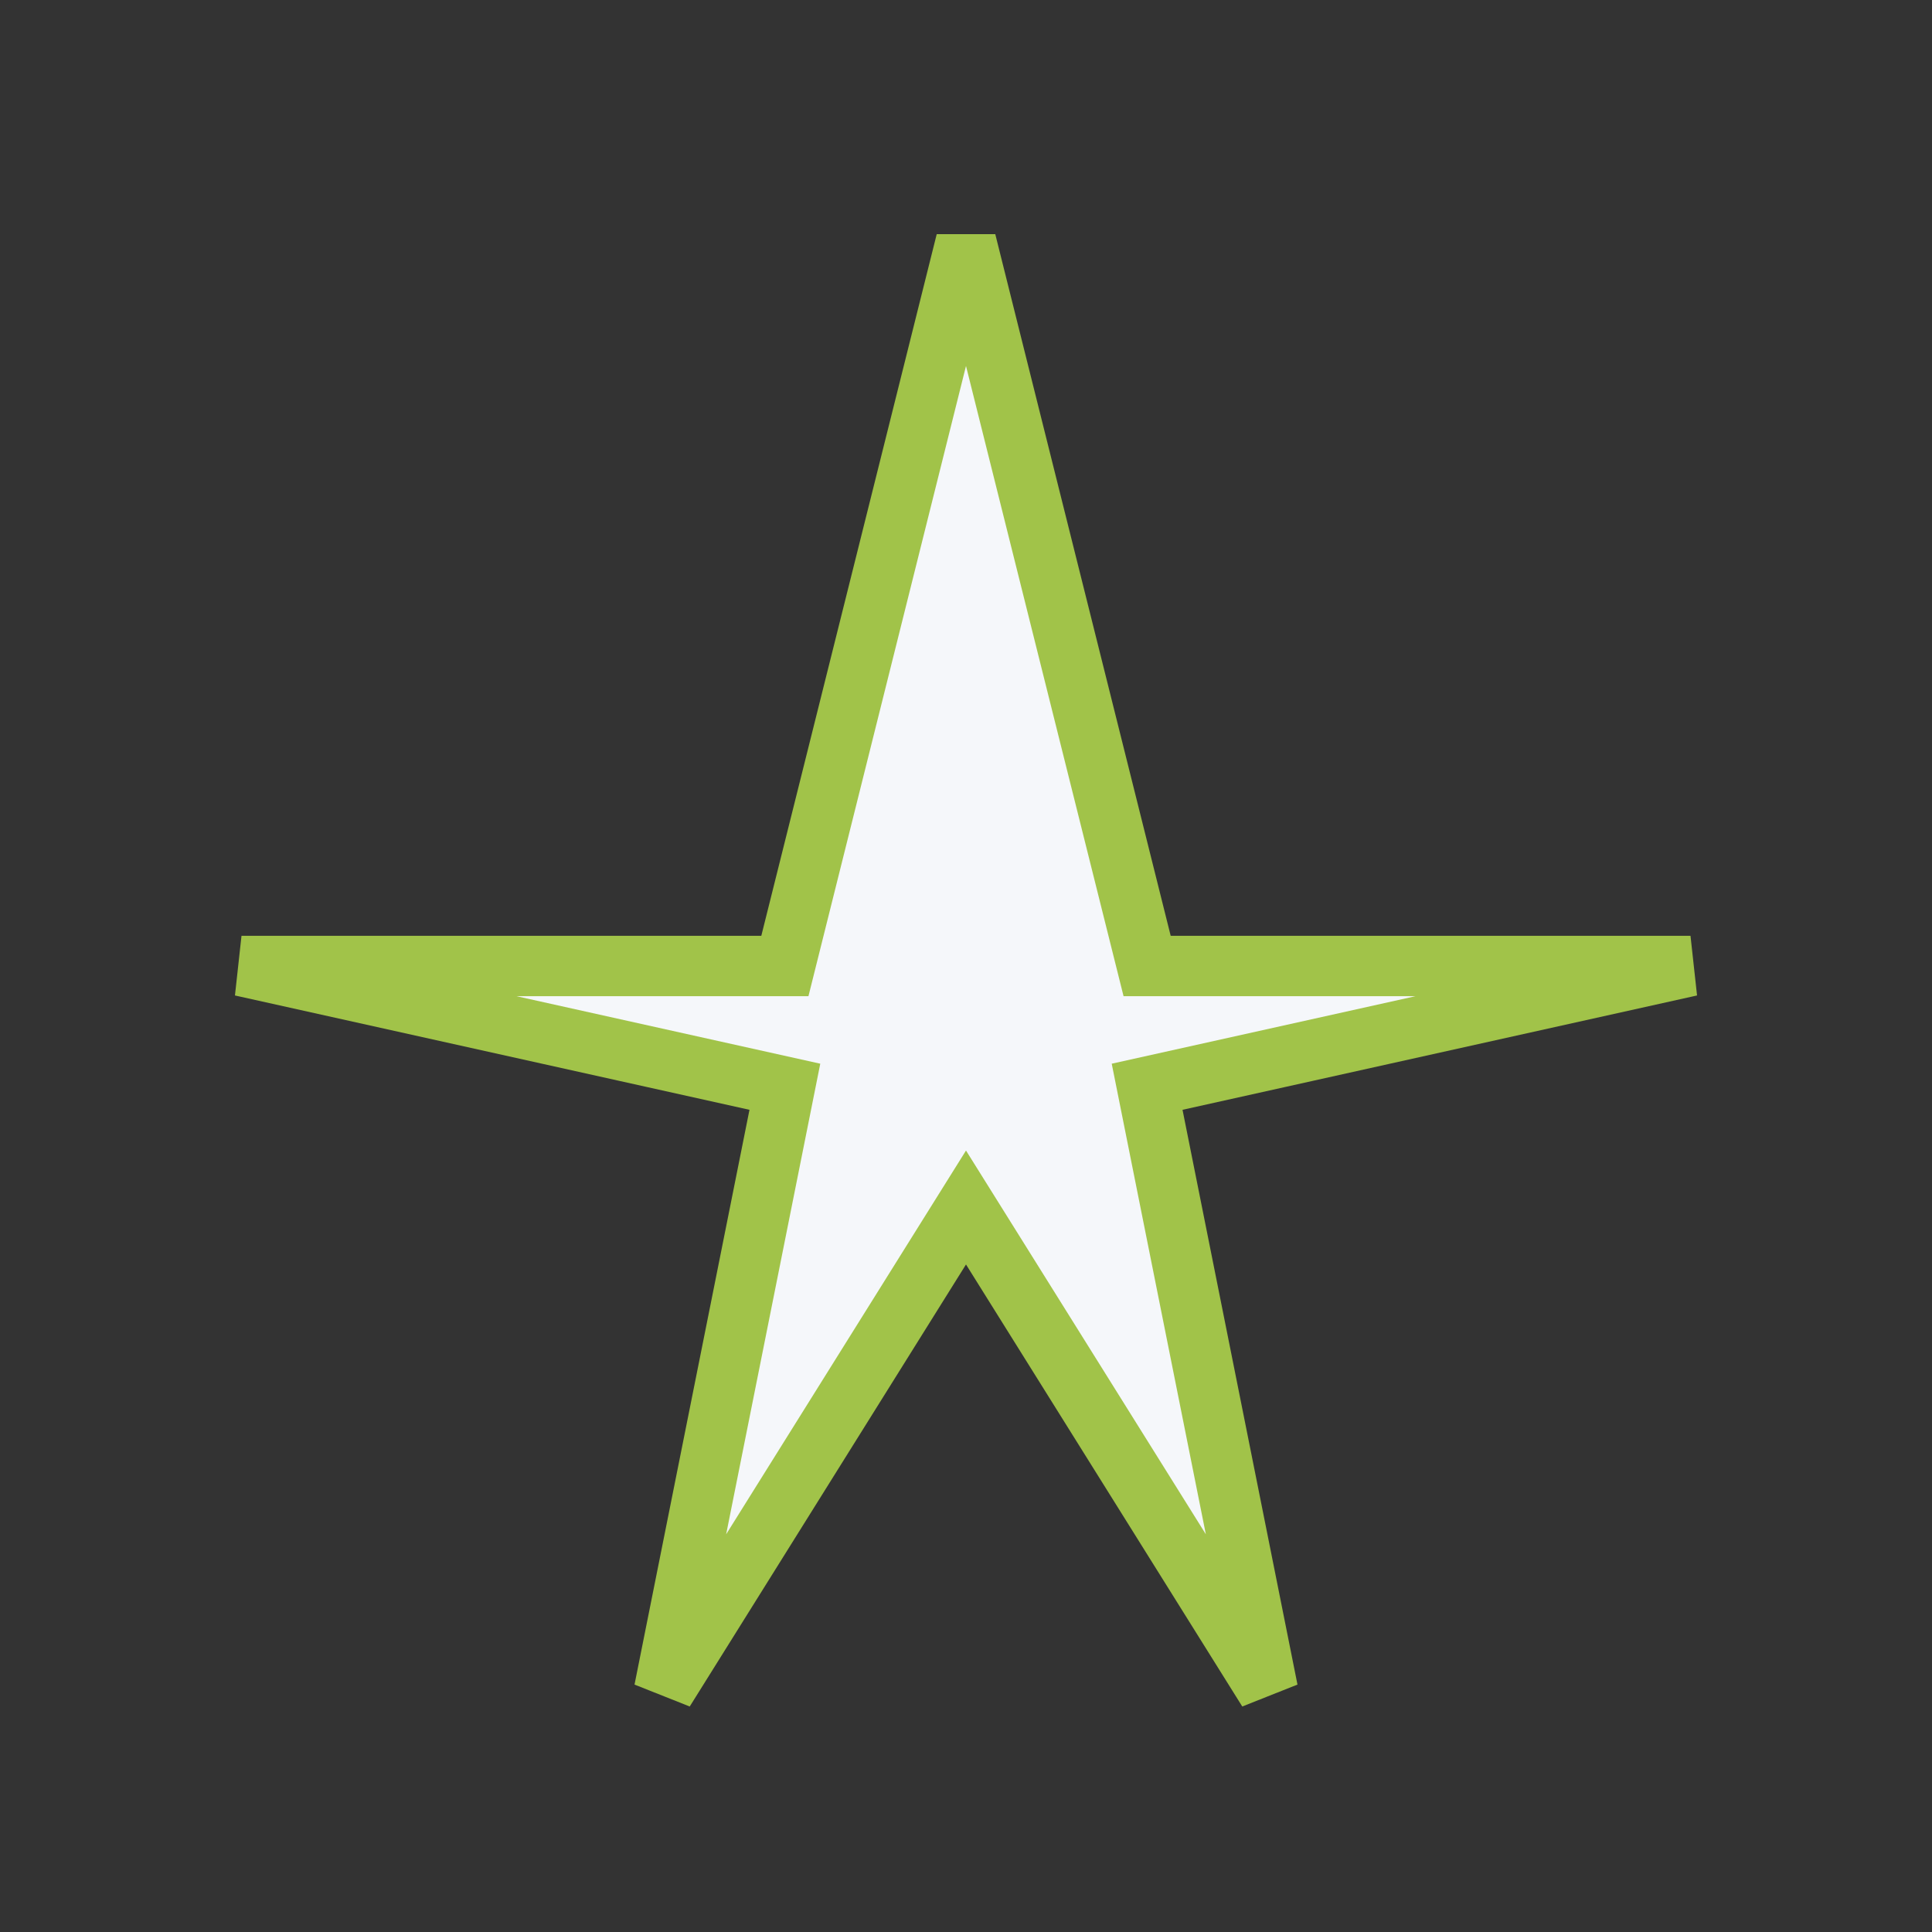 <?xml version="1.0" encoding="UTF-8"?>
<svg xmlns="http://www.w3.org/2000/svg" width="32" height="32" viewBox="0 0 32 32"><rect x="0" y="0" width="32" height="32" fill="#333333" stroke="none"/><polygon points="16,4 19,16 28,16 19,18 21,28 16,20 11,28 13,18 4,16 13,16" fill="#F5F7FA" stroke="#A1C349" stroke-width="1"/></svg>